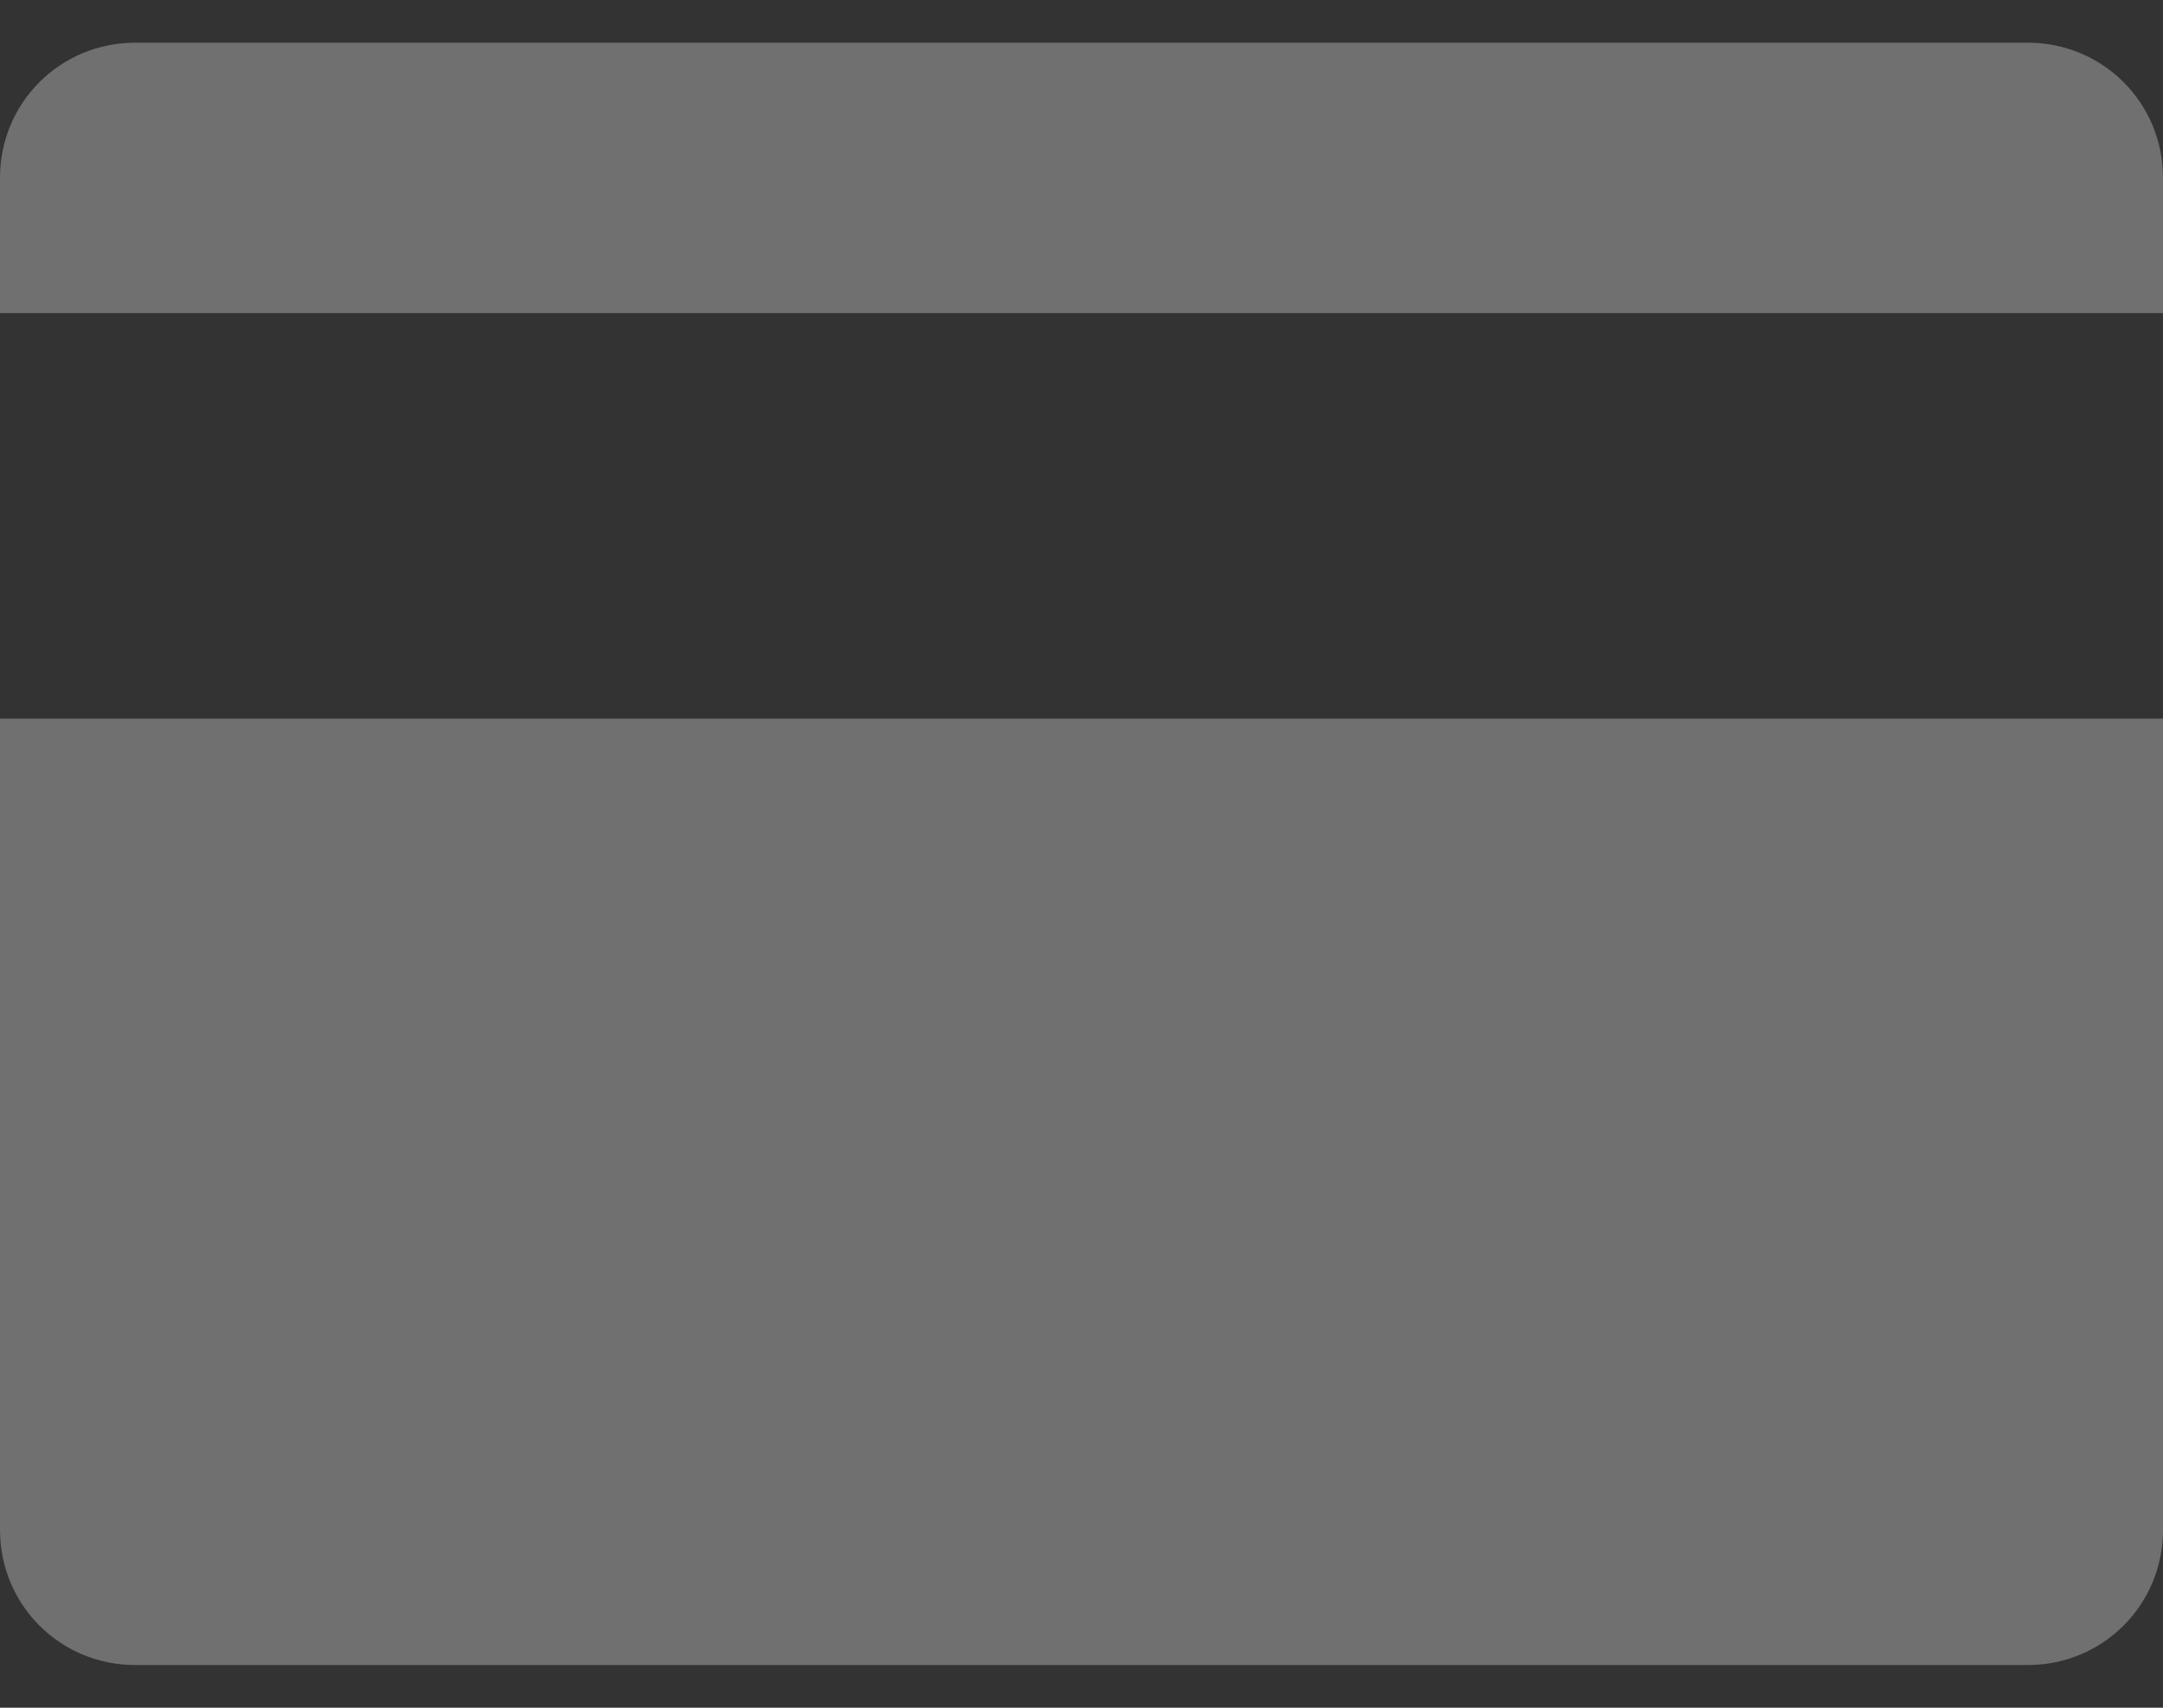 <svg width="19" height="15" viewBox="0 0 19 15" fill="none" xmlns="http://www.w3.org/2000/svg">
<rect x="0" y="0" width="19" height="15" fill="#333333" stroke="none"/>
<path opacity="0.3" d="M19 1.562C19 0.903 18.472 0.375 17.812 0.375H1.188C0.528 0.375 0 0.903 0 1.562V2.75H19V1.562ZM0 6.312V13.438C0 14.097 0.528 14.625 1.188 14.625H17.812C18.472 14.625 19 14.097 19 13.438V6.312H0Z" fill="white"/>
</svg>
